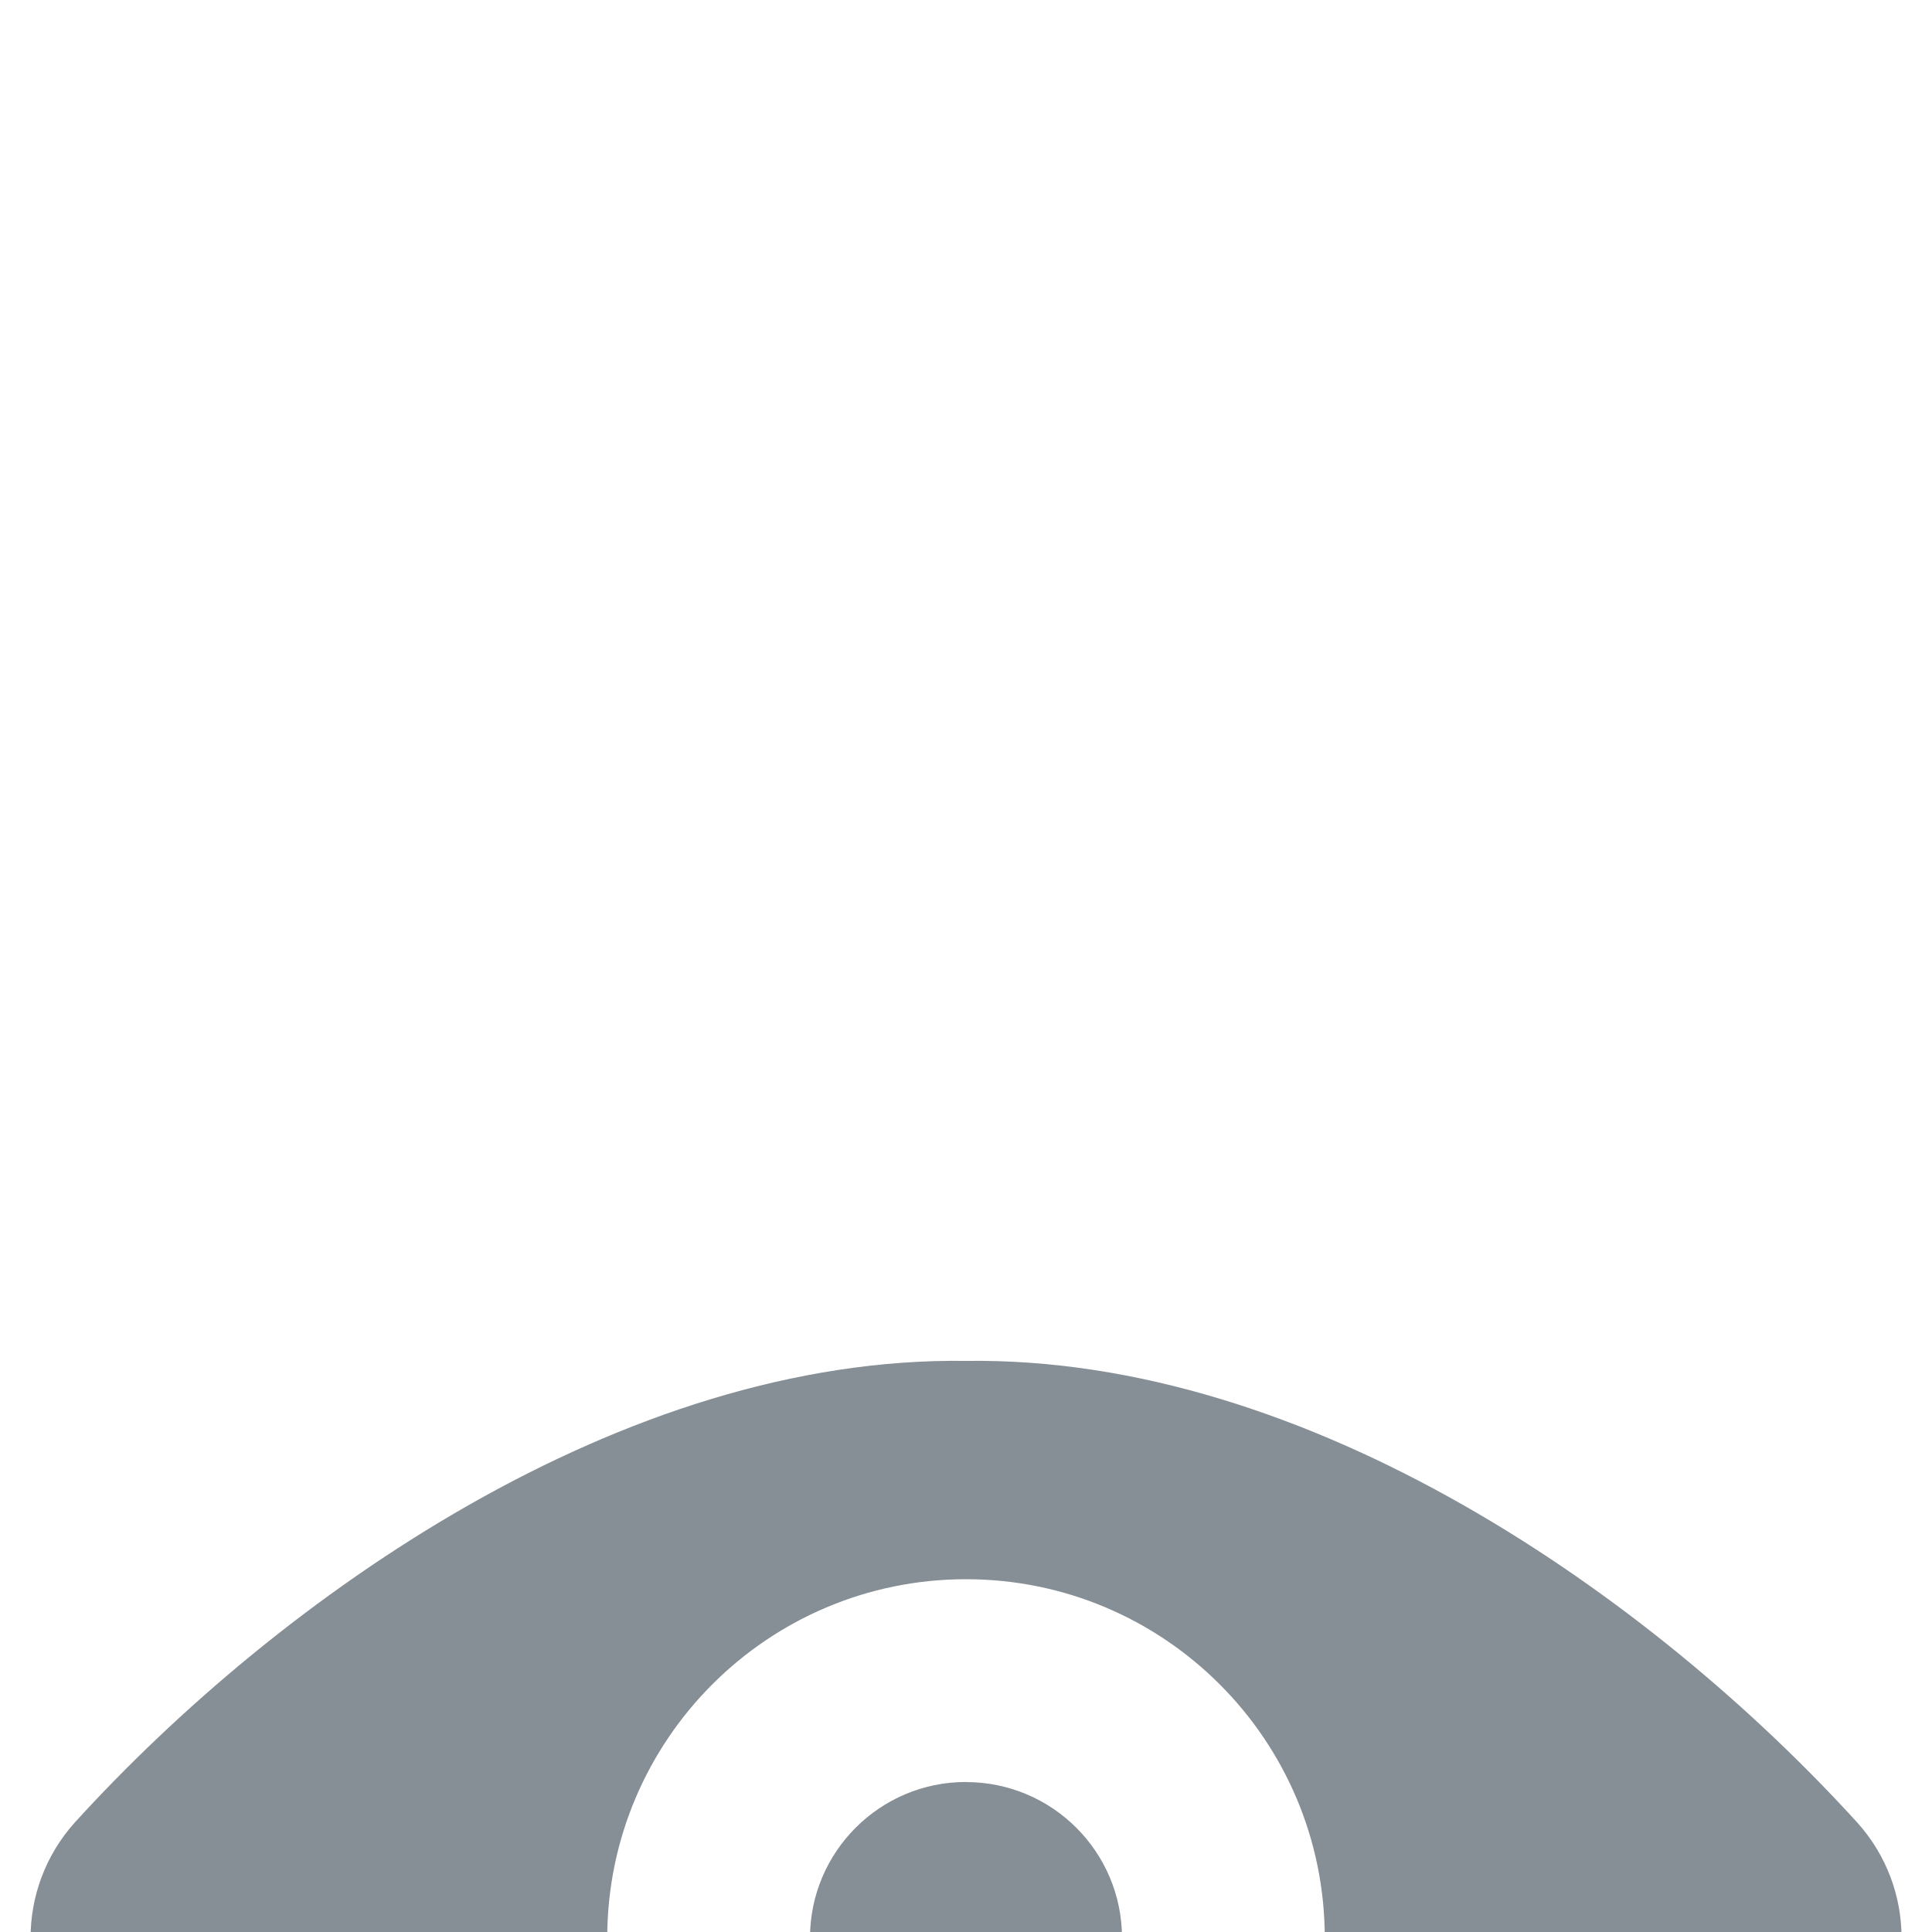 <svg xmlns="http://www.w3.org/2000/svg" width="20" height="20" viewBox="0 0 20 20">
    <defs>
        <filter id="prefix__a" width="157.5%" height="134.3%" x="-28.8%" y="-17.2%" filterUnits="objectBoundingBox">
            <feOffset dy="10" in="SourceAlpha" result="shadowOffsetOuter1"/>
            <feGaussianBlur in="shadowOffsetOuter1" result="shadowBlurOuter1" stdDeviation="25"/>
            <feColorMatrix in="shadowBlurOuter1" result="shadowMatrixOuter1" values="0 0 0 0 0 0 0 0 0 0 0 0 0 0 0 0 0 0 0.1 0"/>
            <feMerge>
                <feMergeNode in="shadowMatrixOuter1"/>
                <feMergeNode in="SourceGraphic"/>
            </feMerge>
        </filter>
    </defs>
    <g fill="#868E96" filter="url(#prefix__a)" transform="translate(-314 -436)">
        <path d="M324 440.088c3.552-.05 7.094 2.433 9.229 4.782.607.677.608 1.701.002 2.38-2.112 2.324-5.603 4.786-9.112 4.786h-.249c-3.497 0-6.989-2.462-9.099-4.786-.606-.677-.606-1.702 0-2.38 2.135-2.348 5.677-4.833 9.229-4.782zm0 2.26c-2.05 0-3.714 1.663-3.714 3.714 0 2.05 1.663 3.713 3.714 3.713 2.05 0 3.714-1.662 3.714-3.713s-1.663-3.714-3.714-3.714zm0 2.1c.892 0 1.615.722 1.615 1.614 0 .892-.723 1.614-1.615 1.614s-1.615-.722-1.615-1.614c0-.892.723-1.615 1.615-1.615z"/>
    </g>
</svg>
